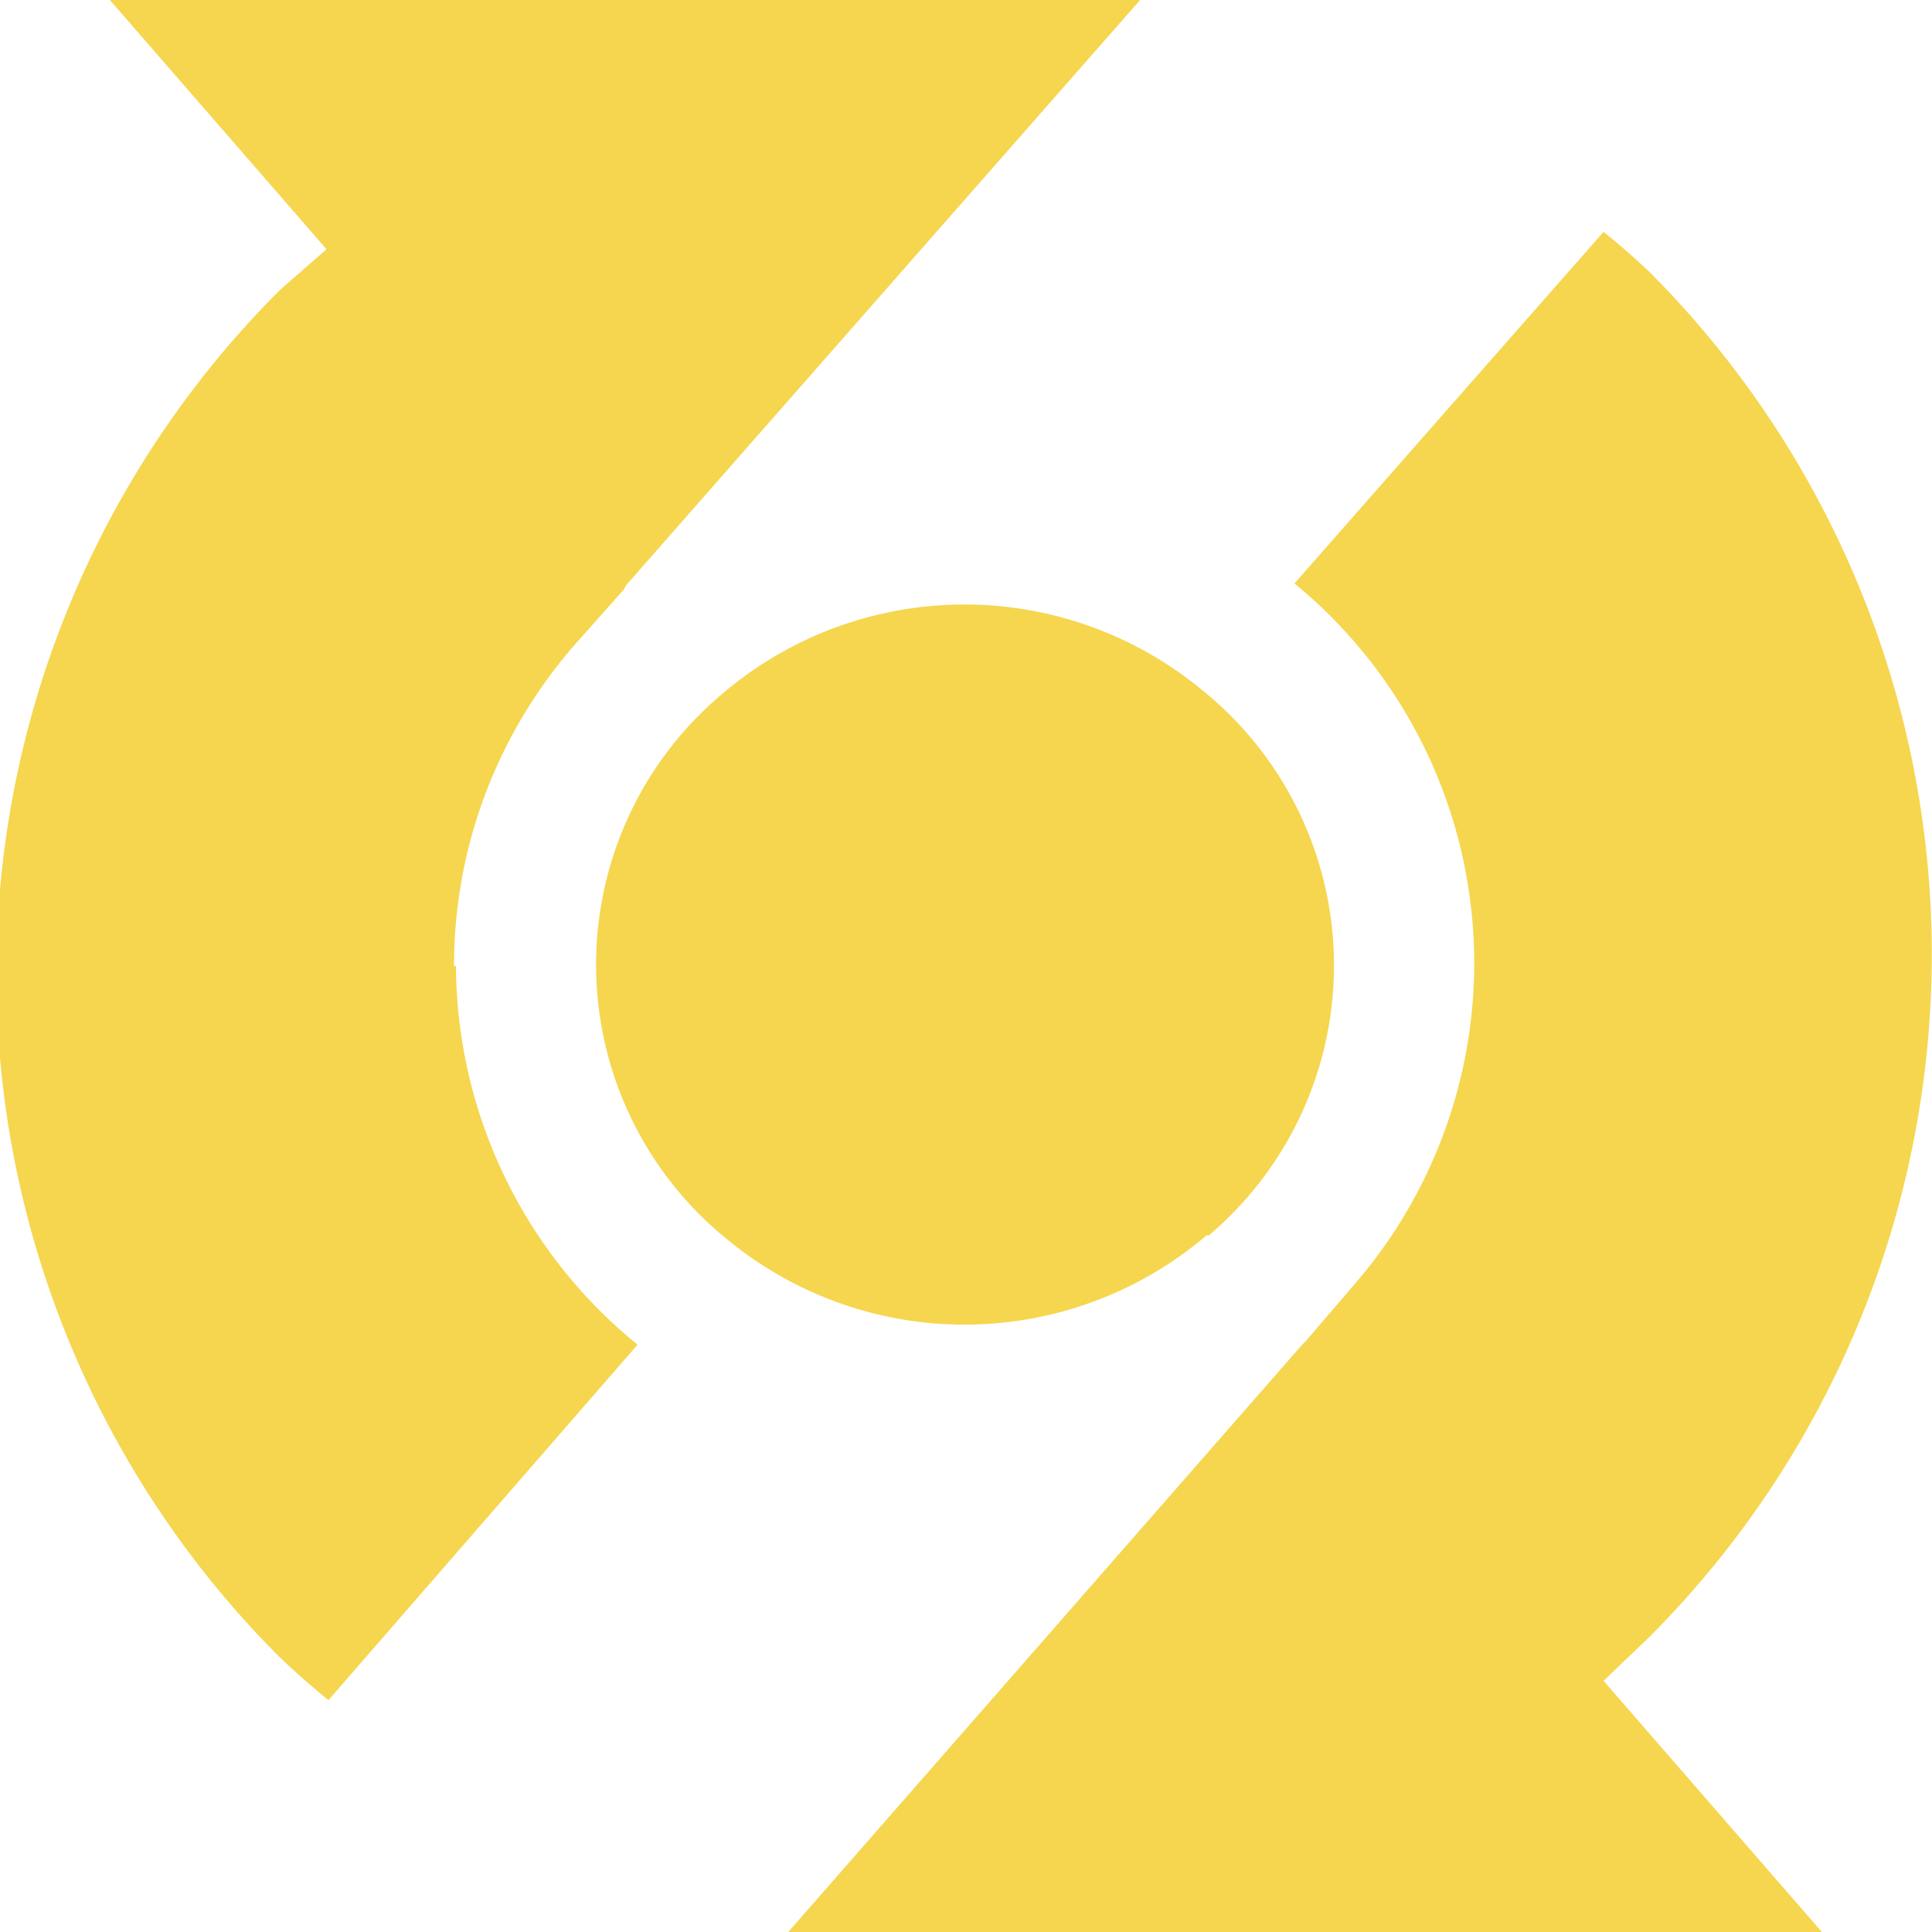 <svg viewBox="0 0 100 100" fill="none" xmlns="http://www.w3.org/2000/svg"><g clip-path="url(#a)" fill="#F5D64E"><path d="M23.5 50c0-6.4 2.4-12.3 6.4-16.8l2.4-2.7.1-.2L59.1-.1H5.6l11.3 13-2.4 2.1a50 50 0 0 0 0 70.8A44 44 0 0 0 17 88l16-18.4A25.4 25.4 0 0 1 23.6 50Zm61.8 34.8a50 50 0 0 0 0-70.8 44 44 0 0 0-2.3-2L67 30.2a25.4 25.4 0 0 1 3 36.4l-2.4 2.8-.2.2L40.8 100h53.5L83 87l2.3-2.2Z"></path><path d="M62.5 64a18.3 18.3 0 0 0-.3-28.3 19.3 19.3 0 0 0-24.8.2 18.3 18.3 0 0 0 .3 28.3 19.3 19.3 0 0 0 24.8-.3Z"></path></g><defs><clipPath id="a"><path d="M0 0h100v100H0z" fill="#fff"></path></clipPath></defs></svg>